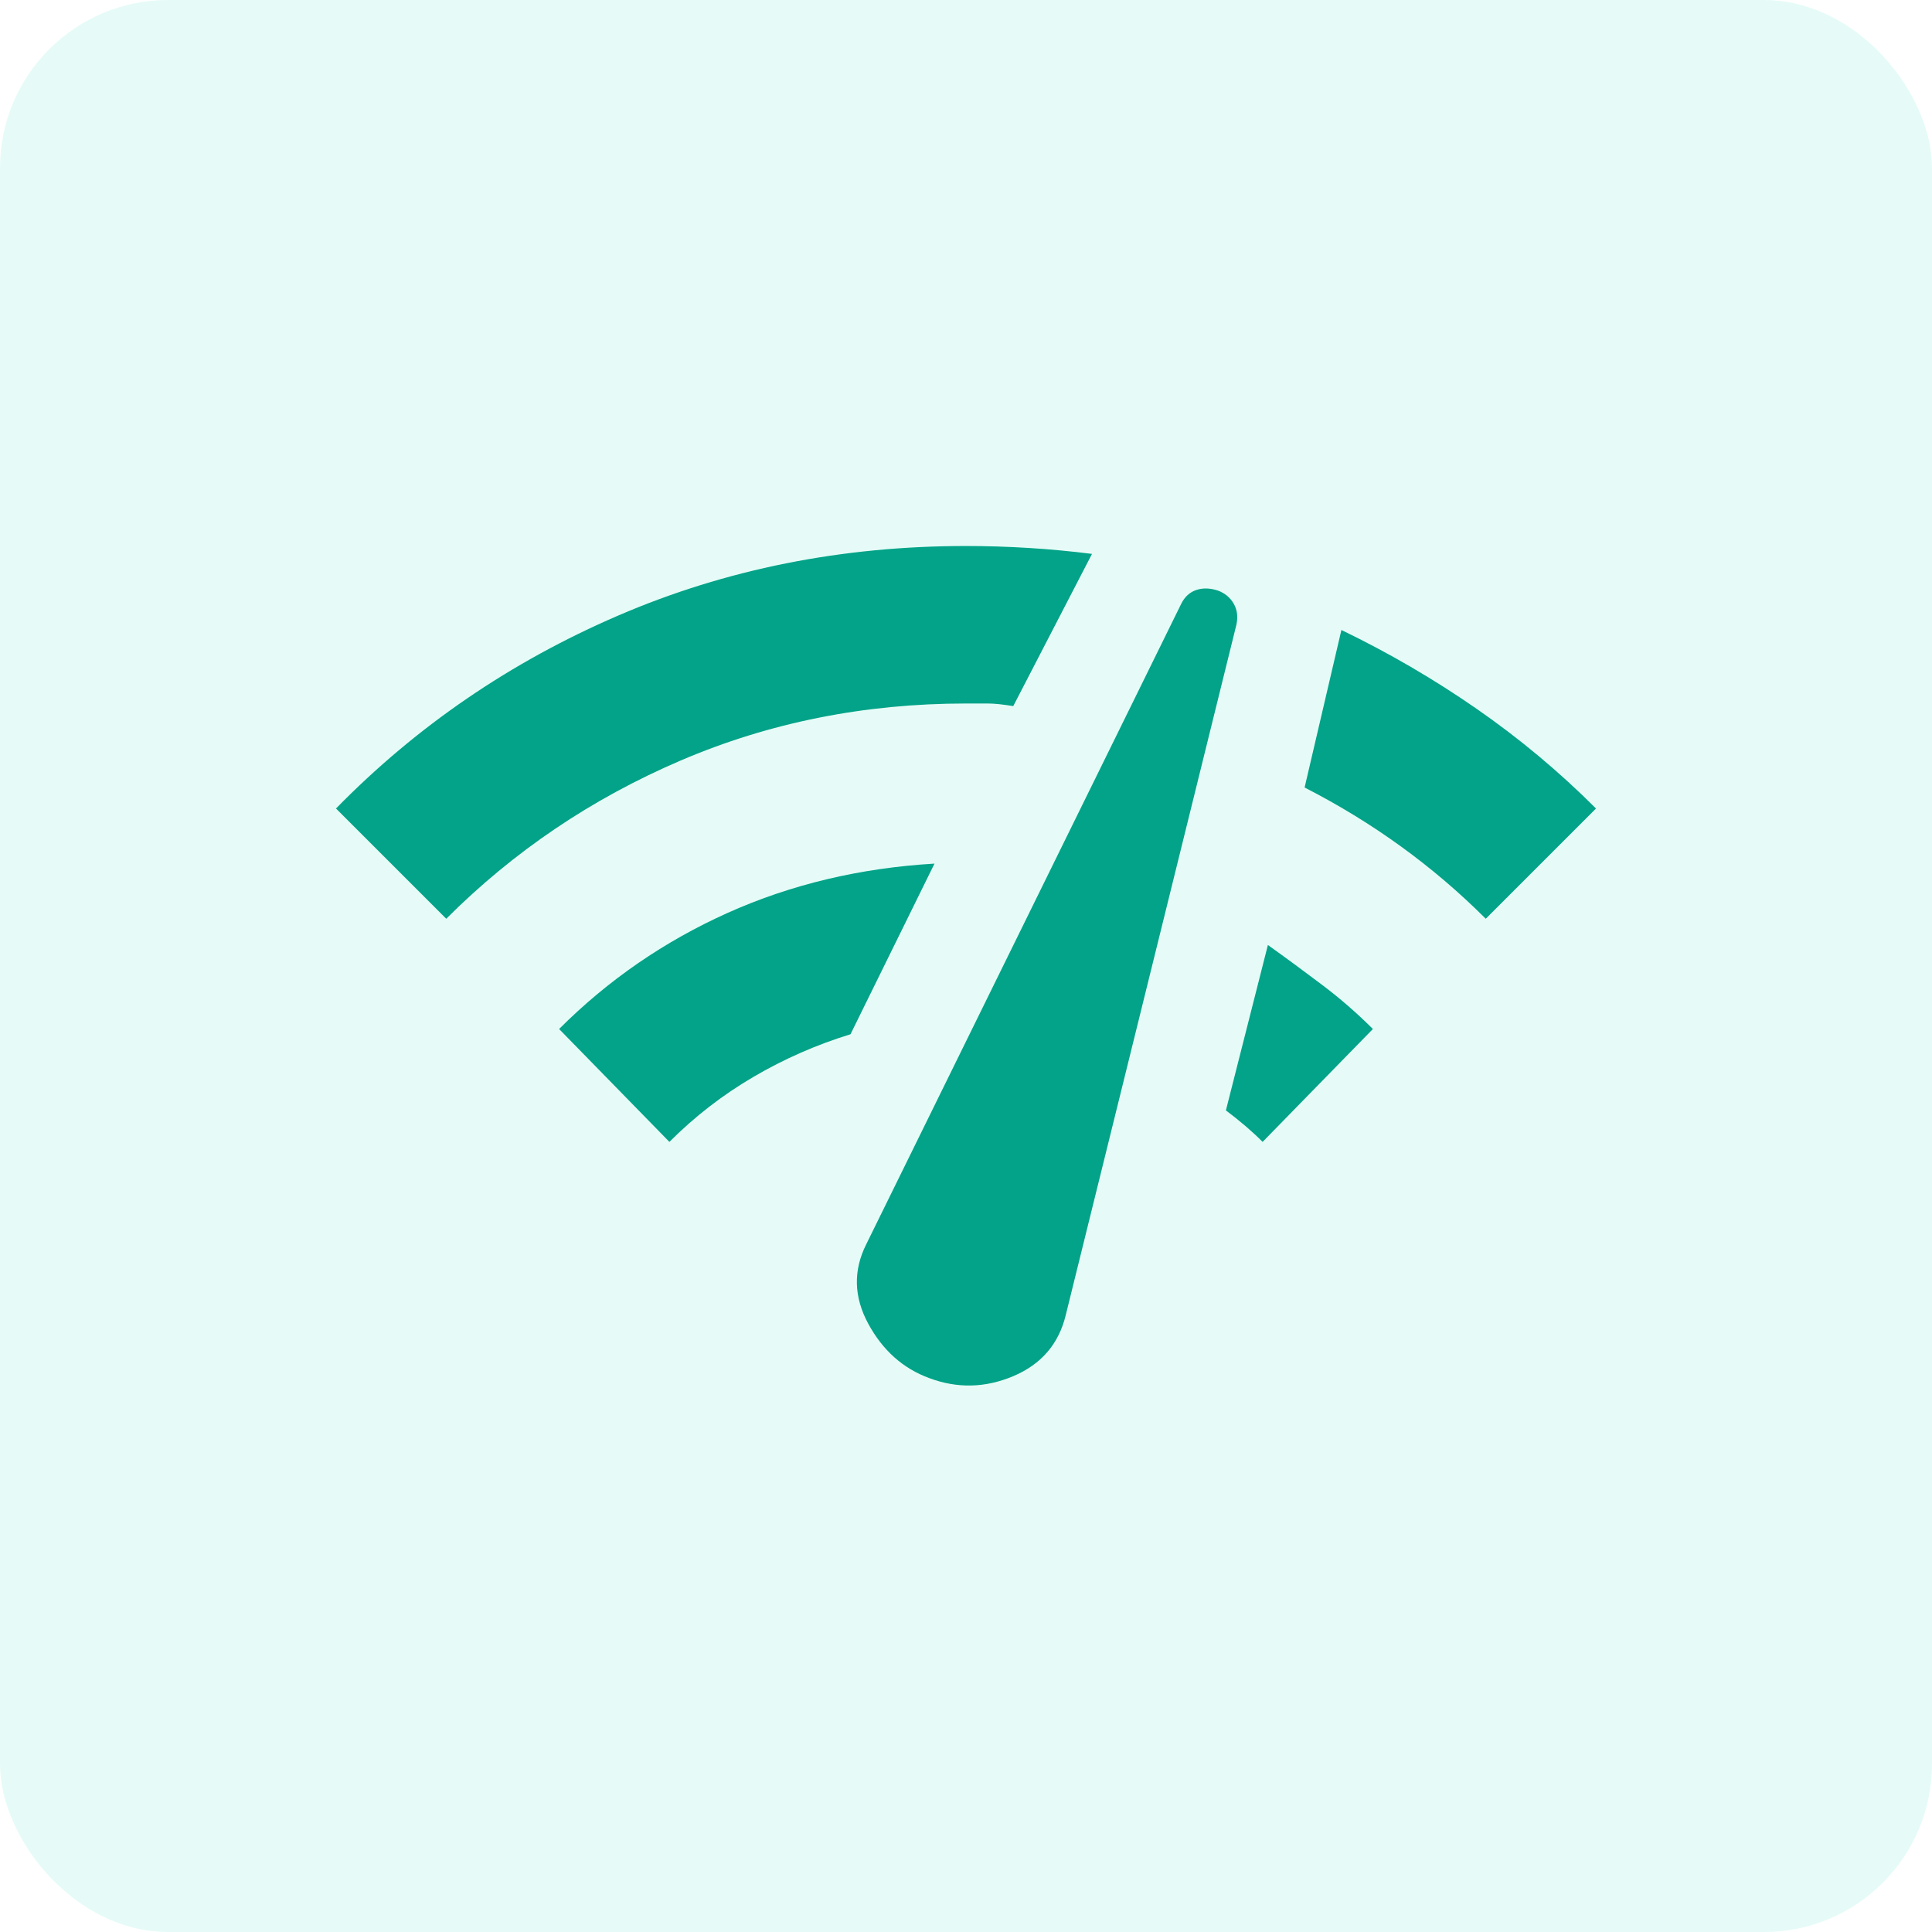 <?xml version="1.0" encoding="UTF-8"?> <svg xmlns="http://www.w3.org/2000/svg" width="46" height="46" viewBox="0 0 46 46" fill="none"><rect width="46" height="46" rx="4" fill="#03D6B3" fill-opacity="0.1"></rect><path d="M10.625 21.875L8 19.25C9.917 17.292 12.156 15.76 14.719 14.656C17.281 13.552 20.042 13 23 13C23.5 13 24 13.016 24.5 13.047C25 13.078 25.5 13.125 26 13.188L24.125 16.812C23.875 16.771 23.672 16.75 23.516 16.75H23C20.583 16.75 18.318 17.203 16.203 18.109C14.088 19.016 12.229 20.271 10.625 21.875ZM15.938 27.188L13.312 24.5C14.479 23.333 15.818 22.412 17.328 21.734C18.838 21.057 20.479 20.667 22.25 20.562L20.25 24.625C19.438 24.875 18.667 25.213 17.938 25.641C17.208 26.068 16.542 26.583 15.938 27.188ZM22.125 32.812C21.5 32.583 21.016 32.151 20.672 31.516C20.328 30.88 20.312 30.25 20.625 29.625L28.125 14.375C28.208 14.208 28.328 14.099 28.484 14.047C28.641 13.995 28.812 14 29 14.062C29.167 14.125 29.292 14.229 29.375 14.375C29.458 14.521 29.479 14.688 29.438 14.875L25.375 31.312C25.208 32 24.792 32.484 24.125 32.766C23.458 33.047 22.792 33.062 22.125 32.812ZM30.062 27.188C29.938 27.062 29.802 26.938 29.656 26.812C29.51 26.688 29.354 26.562 29.188 26.438L30.188 22.5C30.625 22.812 31.057 23.13 31.484 23.453C31.912 23.776 32.312 24.125 32.688 24.5L30.062 27.188ZM35.375 21.875C34.75 21.25 34.078 20.677 33.359 20.156C32.641 19.635 31.875 19.167 31.062 18.75L31.938 15C33.062 15.542 34.135 16.167 35.156 16.875C36.177 17.583 37.125 18.375 38 19.25L35.375 21.875Z" fill="#02A388"></path></svg> 